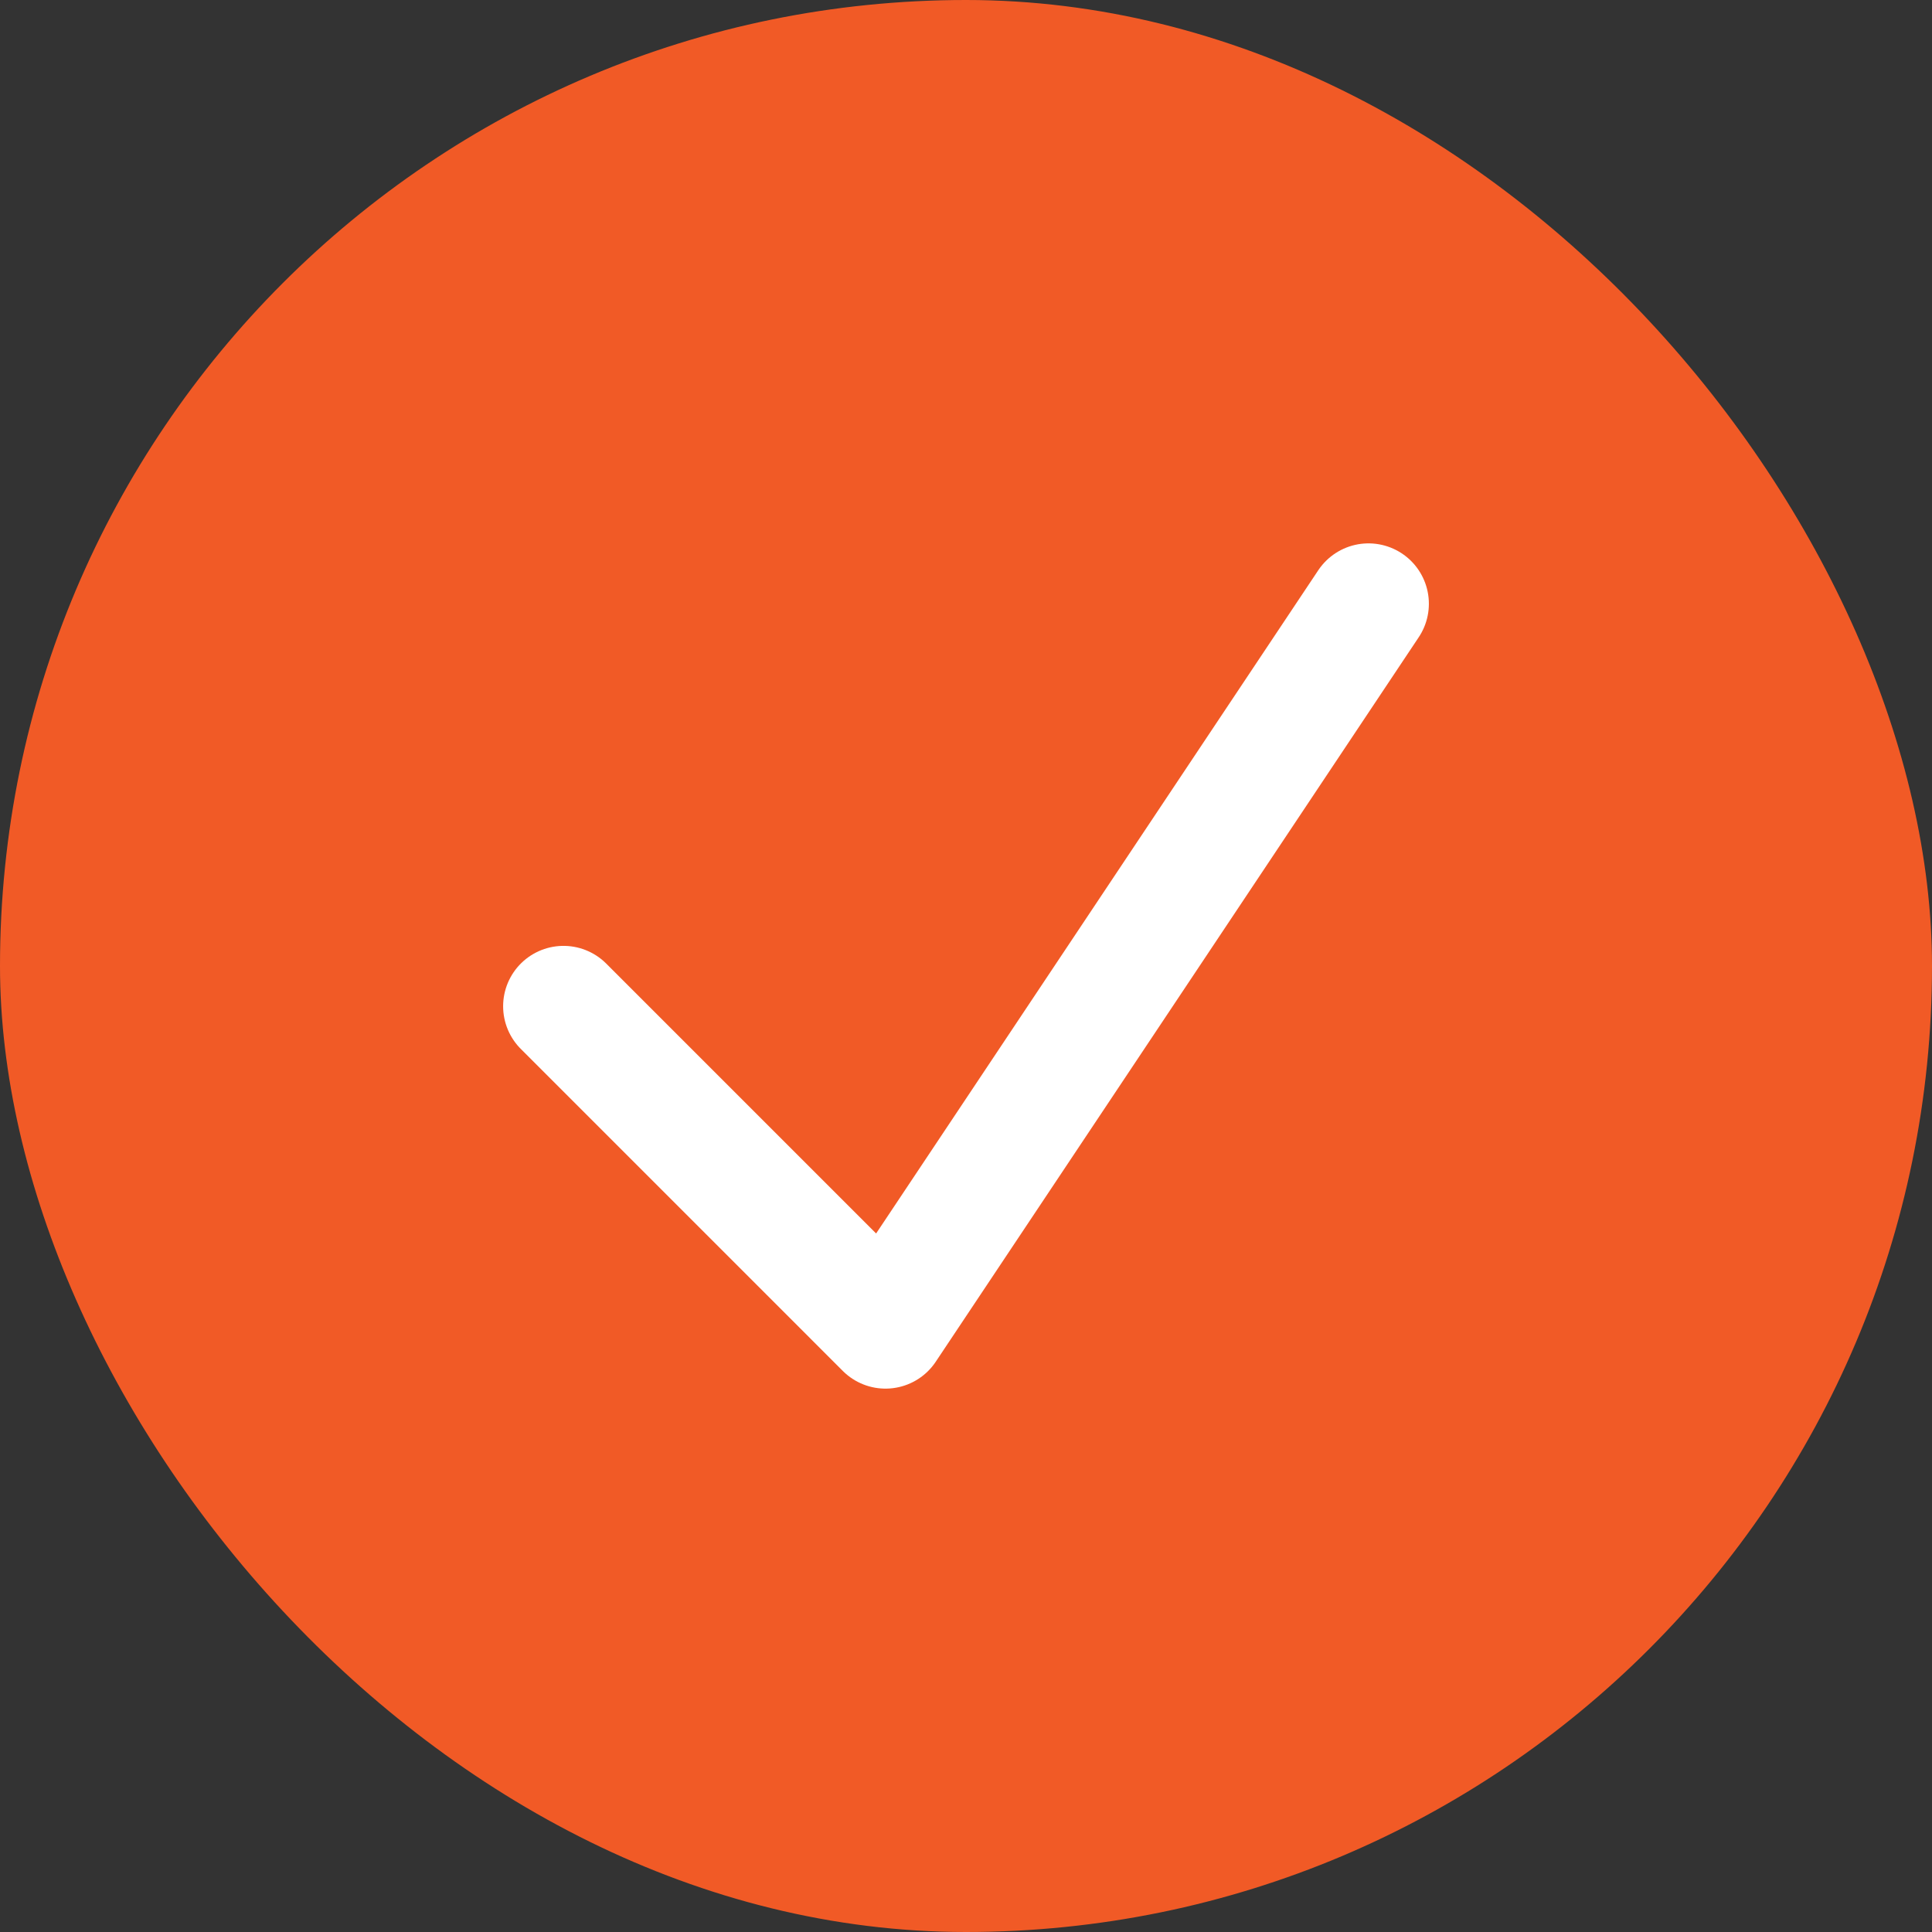 <svg xmlns="http://www.w3.org/2000/svg" width="24" height="24" viewBox="0 0 24 24" fill="none"><rect x="0" y="0" width="24" height="24" fill="#333333" stroke="none"/><rect width="24" height="24" rx="12" fill="#F15A26"></rect><path d="M7 12.5L11 16.5L17 7.5" stroke="white" stroke-width="1.5" stroke-linecap="round" stroke-linejoin="round"></path></svg>